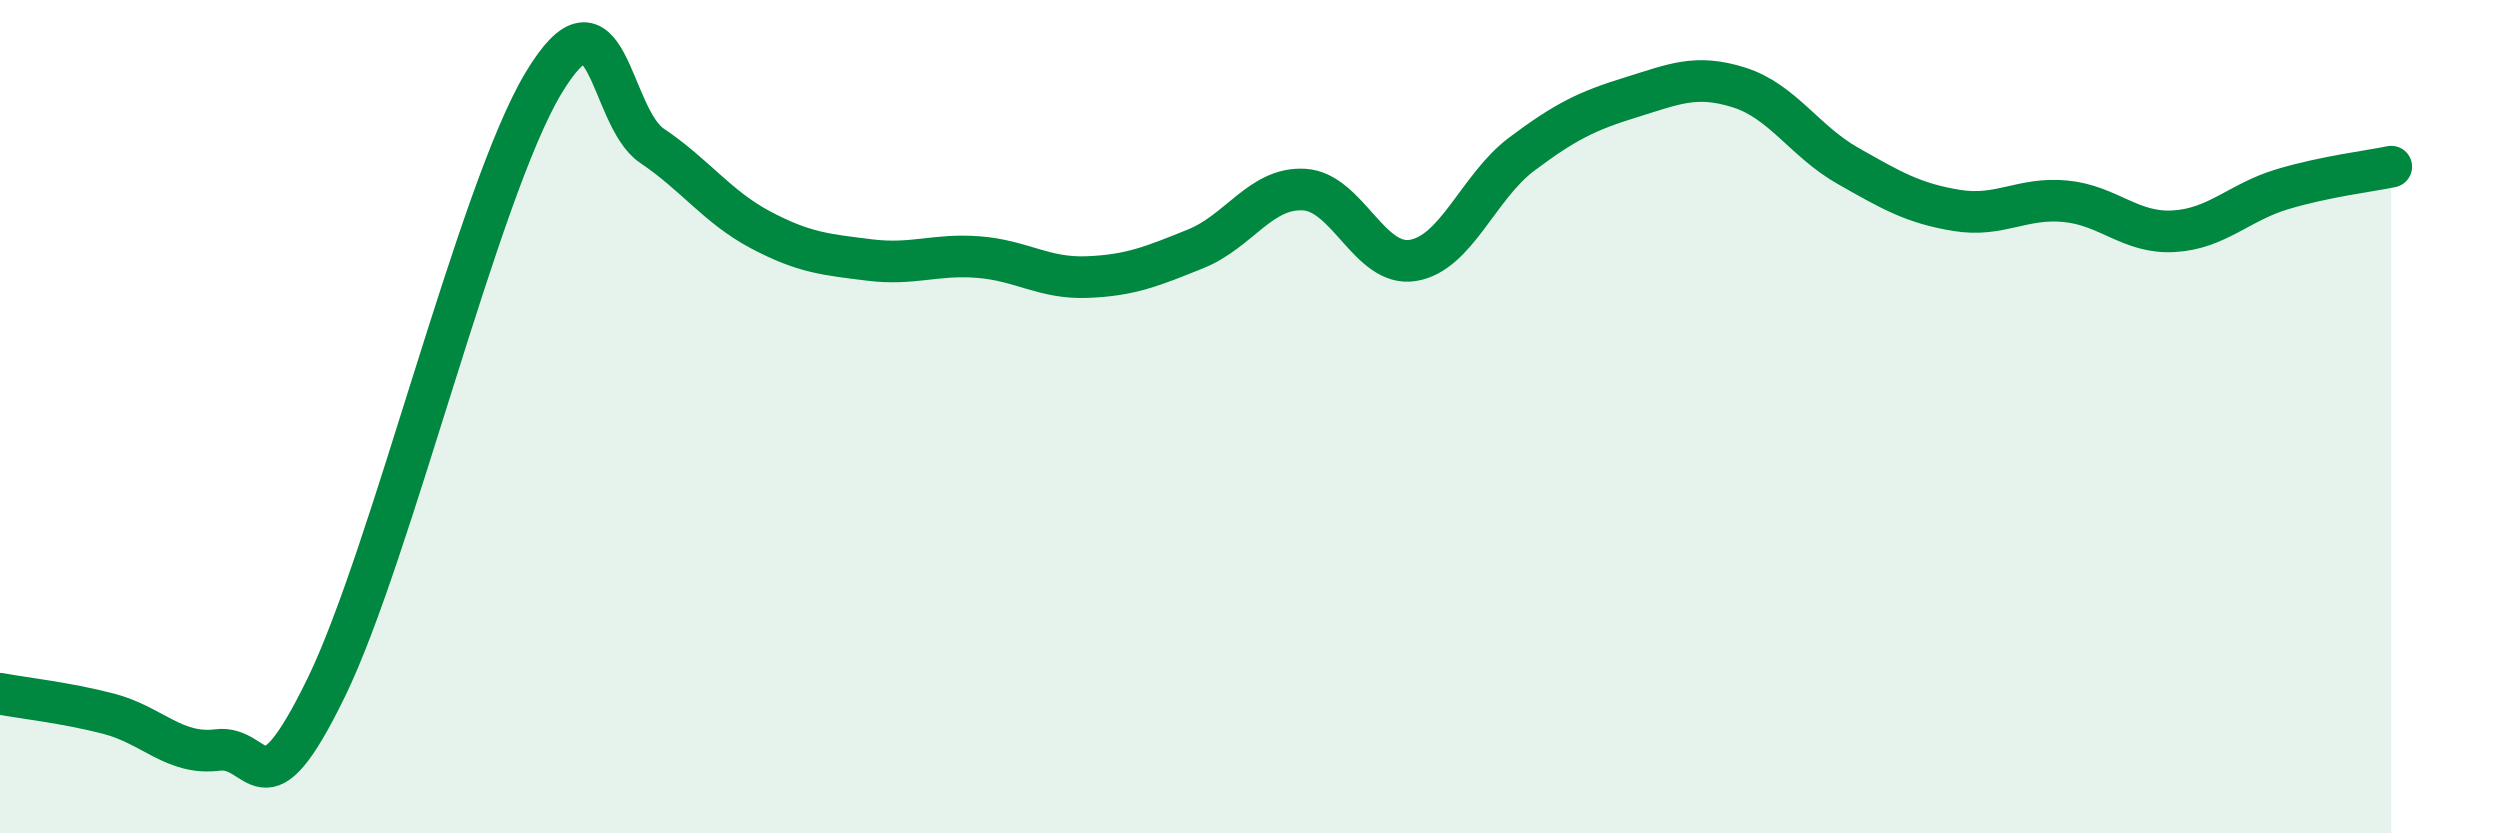 
    <svg width="60" height="20" viewBox="0 0 60 20" xmlns="http://www.w3.org/2000/svg">
      <path
        d="M 0,16.65 C 0.52,16.75 1.57,16.86 2.61,17.13 C 3.65,17.4 4.18,18.13 5.22,18 C 6.26,17.87 6.27,19.7 7.83,16.5 C 9.39,13.3 11.48,4.6 13.04,2 C 14.6,-0.6 14.61,2.8 15.65,3.5 C 16.69,4.2 17.22,4.97 18.26,5.52 C 19.3,6.07 19.83,6.11 20.87,6.24 C 21.91,6.37 22.44,6.09 23.48,6.17 C 24.52,6.25 25.05,6.69 26.09,6.65 C 27.13,6.61 27.66,6.39 28.7,5.97 C 29.74,5.55 30.26,4.49 31.3,4.55 C 32.34,4.61 32.87,6.42 33.91,6.25 C 34.95,6.08 35.48,4.48 36.52,3.7 C 37.56,2.92 38.09,2.66 39.13,2.34 C 40.17,2.02 40.7,1.77 41.74,2.1 C 42.78,2.43 43.31,3.39 44.35,3.98 C 45.39,4.57 45.92,4.88 46.96,5.05 C 48,5.22 48.53,4.73 49.57,4.83 C 50.61,4.93 51.13,5.61 52.17,5.55 C 53.21,5.49 53.74,4.85 54.78,4.54 C 55.82,4.23 56.87,4.11 57.39,4L57.39 20L0 20Z"
        fill="#008740"
        opacity="0.1"
        stroke-linecap="round"
        stroke-linejoin="round"
      />
      <path
        d="M 0,16.65 C 0.52,16.75 1.57,16.86 2.61,17.13 C 3.65,17.4 4.18,18.13 5.22,18 C 6.26,17.87 6.27,19.7 7.83,16.5 C 9.39,13.3 11.48,4.6 13.04,2 C 14.6,-0.6 14.61,2.8 15.65,3.5 C 16.69,4.2 17.22,4.97 18.26,5.52 C 19.3,6.07 19.83,6.11 20.87,6.24 C 21.91,6.37 22.44,6.09 23.48,6.17 C 24.52,6.25 25.05,6.69 26.09,6.65 C 27.13,6.61 27.66,6.39 28.7,5.97 C 29.74,5.55 30.26,4.49 31.3,4.55 C 32.34,4.61 32.87,6.42 33.91,6.25 C 34.95,6.08 35.48,4.48 36.52,3.7 C 37.56,2.92 38.09,2.66 39.13,2.34 C 40.17,2.02 40.7,1.77 41.74,2.1 C 42.78,2.43 43.31,3.39 44.35,3.98 C 45.39,4.57 45.92,4.88 46.96,5.05 C 48,5.22 48.53,4.73 49.57,4.83 C 50.61,4.93 51.13,5.61 52.17,5.55 C 53.21,5.49 53.74,4.85 54.78,4.54 C 55.82,4.23 56.87,4.11 57.39,4"
        stroke="#008740"
        stroke-width="1"
        fill="none"
        stroke-linecap="round"
        stroke-linejoin="round"
      />
    </svg>
  